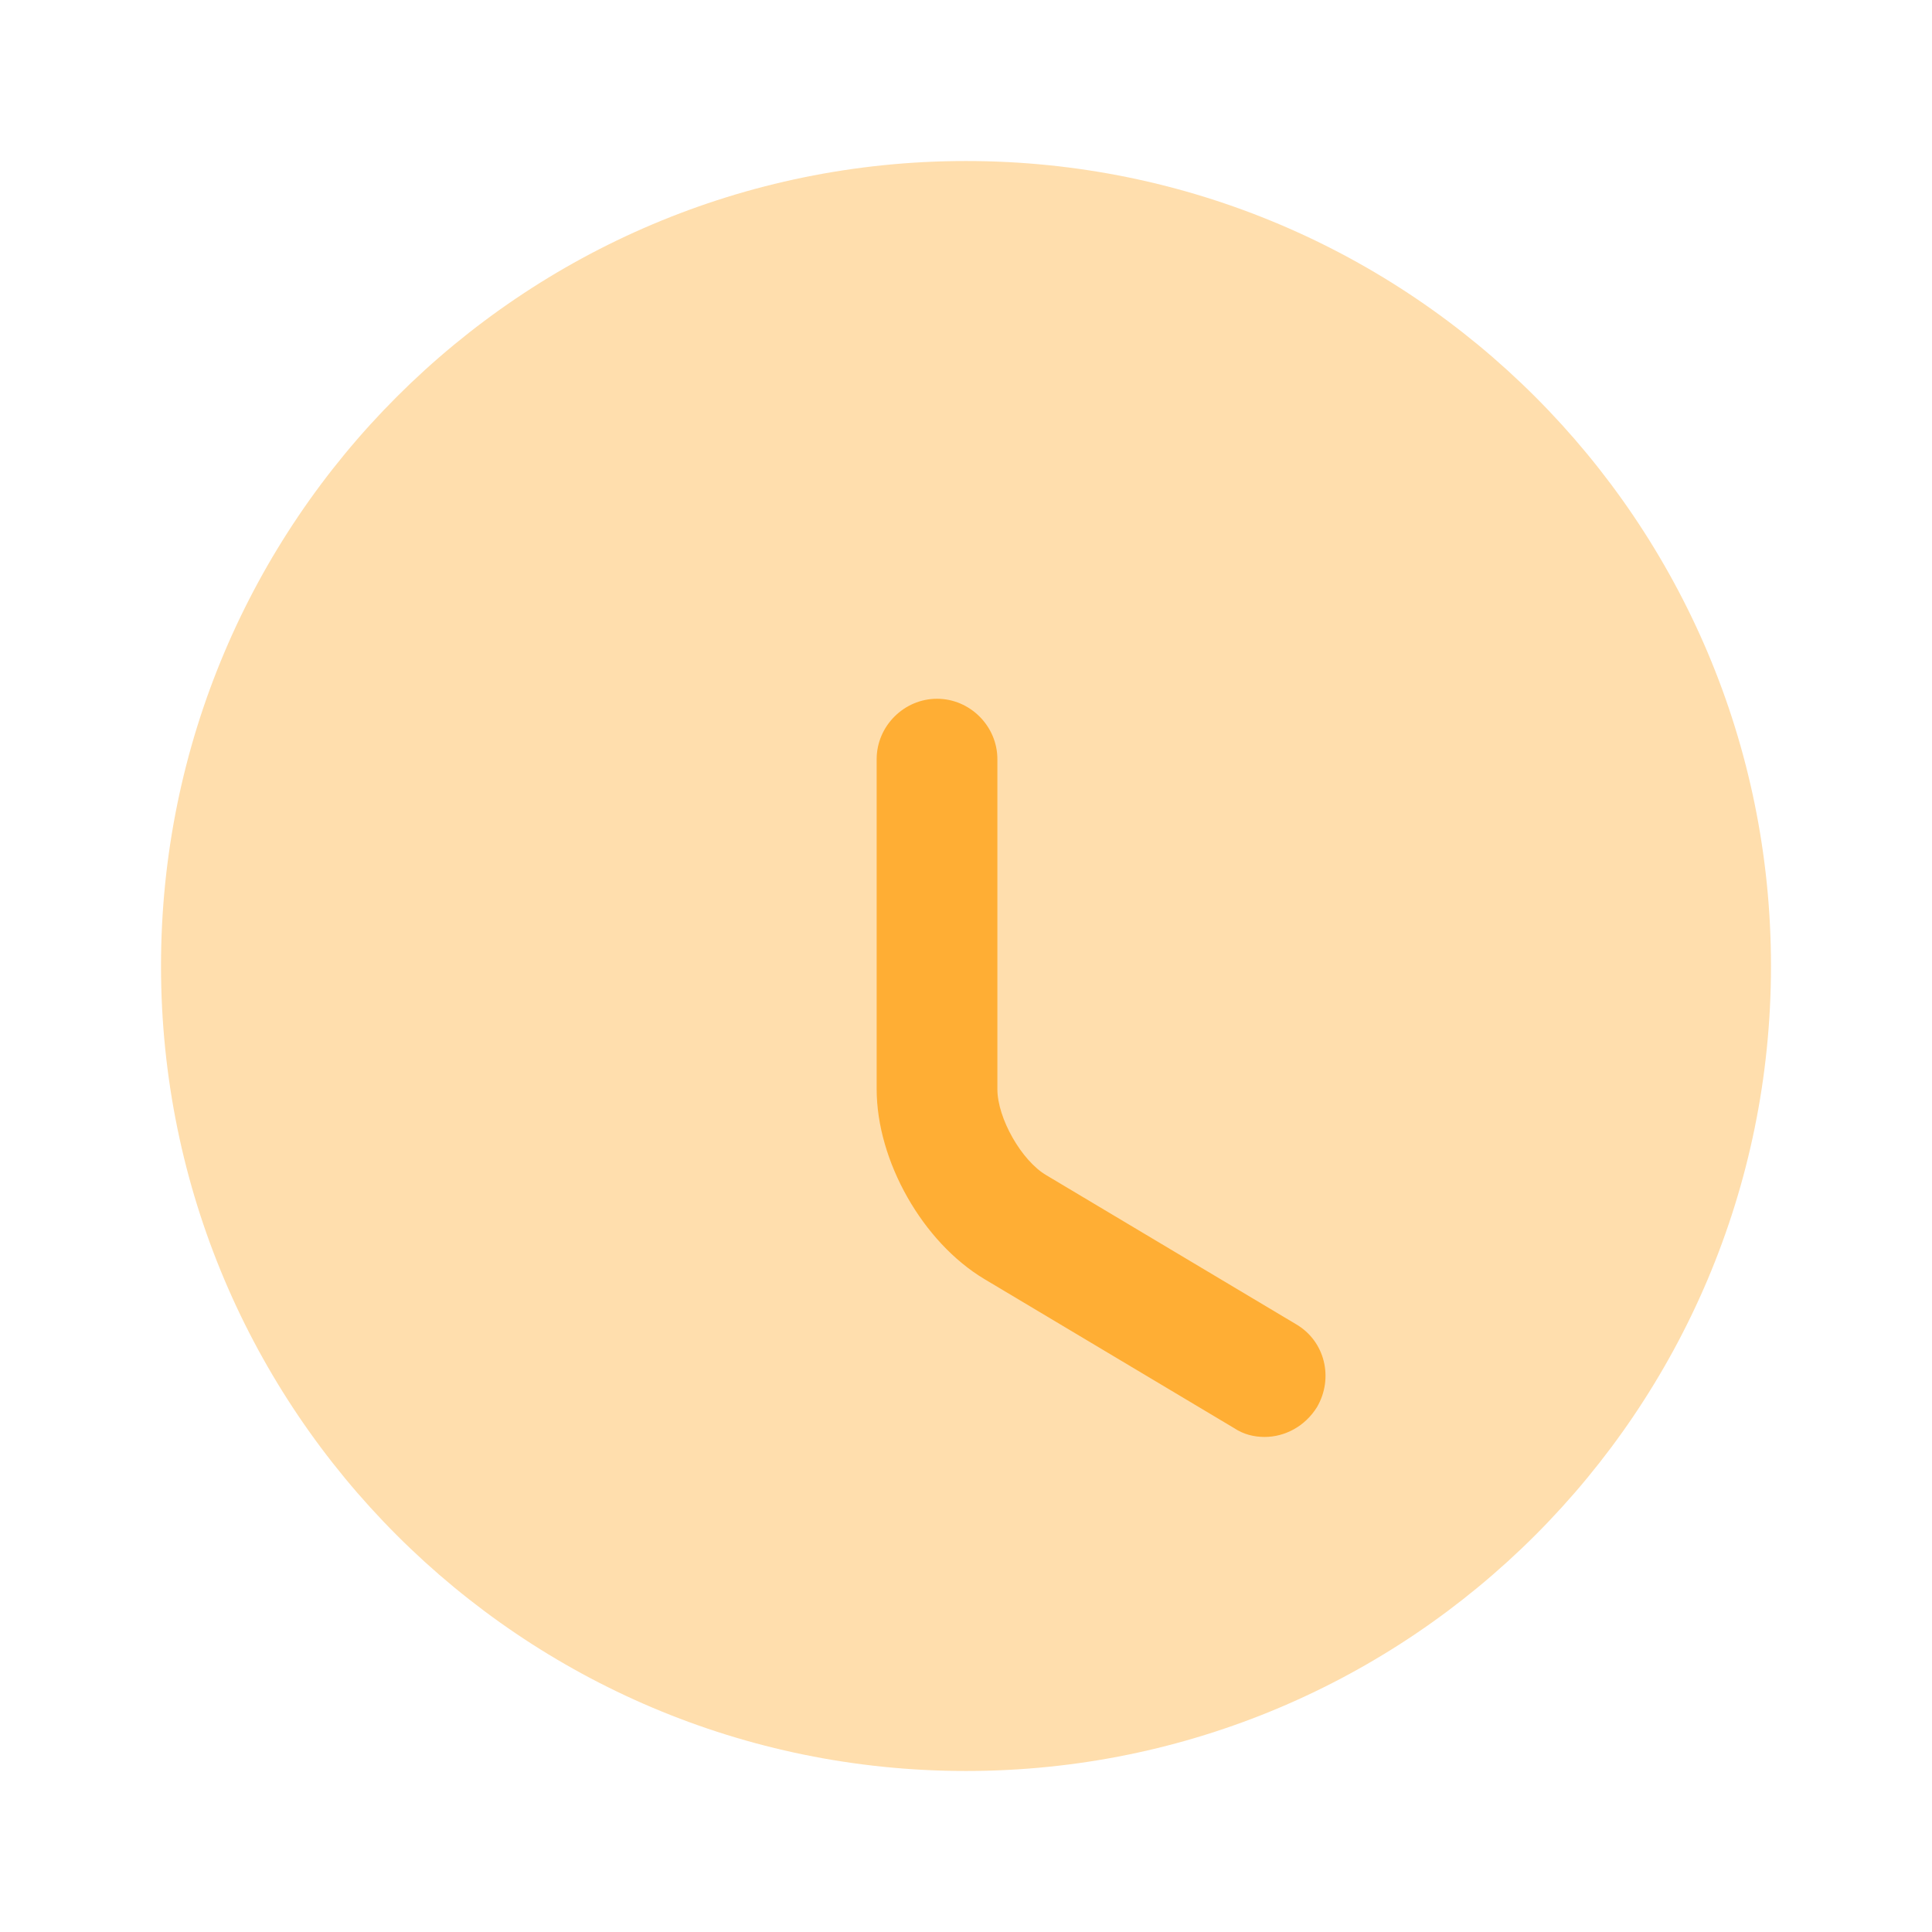 <svg width="50" height="50" viewBox="0 0 50 50" fill="none" xmlns="http://www.w3.org/2000/svg">
<path opacity="0.4" d="M25 45.833C36.506 45.833 45.833 36.506 45.833 25C45.833 13.494 36.506 4.167 25 4.167C13.494 4.167 4.167 13.494 4.167 25C4.167 36.506 13.494 45.833 25 45.833Z" fill="#FFAE34"/>
<g filter="url(#filter0_di_2706_419)">
<path d="M32.729 33.188C32.458 33.188 32.188 33.125 31.938 32.959L25.479 29.104C23.875 28.146 22.688 26.042 22.688 24.188V15.646C22.688 14.792 23.396 14.084 24.25 14.084C25.104 14.084 25.812 14.792 25.812 15.646V24.188C25.812 24.938 26.438 26.042 27.083 26.417L33.542 30.271C34.292 30.709 34.521 31.667 34.083 32.417C33.771 32.917 33.25 33.188 32.729 33.188Z" fill="#FFAE34"/>
</g>
<defs>
<filter id="filter0_di_2706_419" x="16.688" y="12.084" width="23.617" height="31.104" filterUnits="userSpaceOnUse" color-interpolation-filters="sRGB">
<feFlood flood-opacity="0" result="BackgroundImageFix"/>
<feColorMatrix in="SourceAlpha" type="matrix" values="0 0 0 0 0 0 0 0 0 0 0 0 0 0 0 0 0 0 127 0" result="hardAlpha"/>
<feOffset dy="4"/>
<feGaussianBlur stdDeviation="3"/>
<feComposite in2="hardAlpha" operator="out"/>
<feColorMatrix type="matrix" values="0 0 0 0 1 0 0 0 0 0.682 0 0 0 0 0.204 0 0 0 0.8 0"/>
<feBlend mode="normal" in2="BackgroundImageFix" result="effect1_dropShadow_2706_419"/>
<feBlend mode="normal" in="SourceGraphic" in2="effect1_dropShadow_2706_419" result="shape"/>
<feColorMatrix in="SourceAlpha" type="matrix" values="0 0 0 0 0 0 0 0 0 0 0 0 0 0 0 0 0 0 127 0" result="hardAlpha"/>
<feOffset/>
<feGaussianBlur stdDeviation="1"/>
<feComposite in2="hardAlpha" operator="arithmetic" k2="-1" k3="1"/>
<feColorMatrix type="matrix" values="0 0 0 0 1 0 0 0 0 1 0 0 0 0 1 0 0 0 0.6 0"/>
<feBlend mode="normal" in2="shape" result="effect2_innerShadow_2706_419"/>
</filter>
</defs>
</svg>
